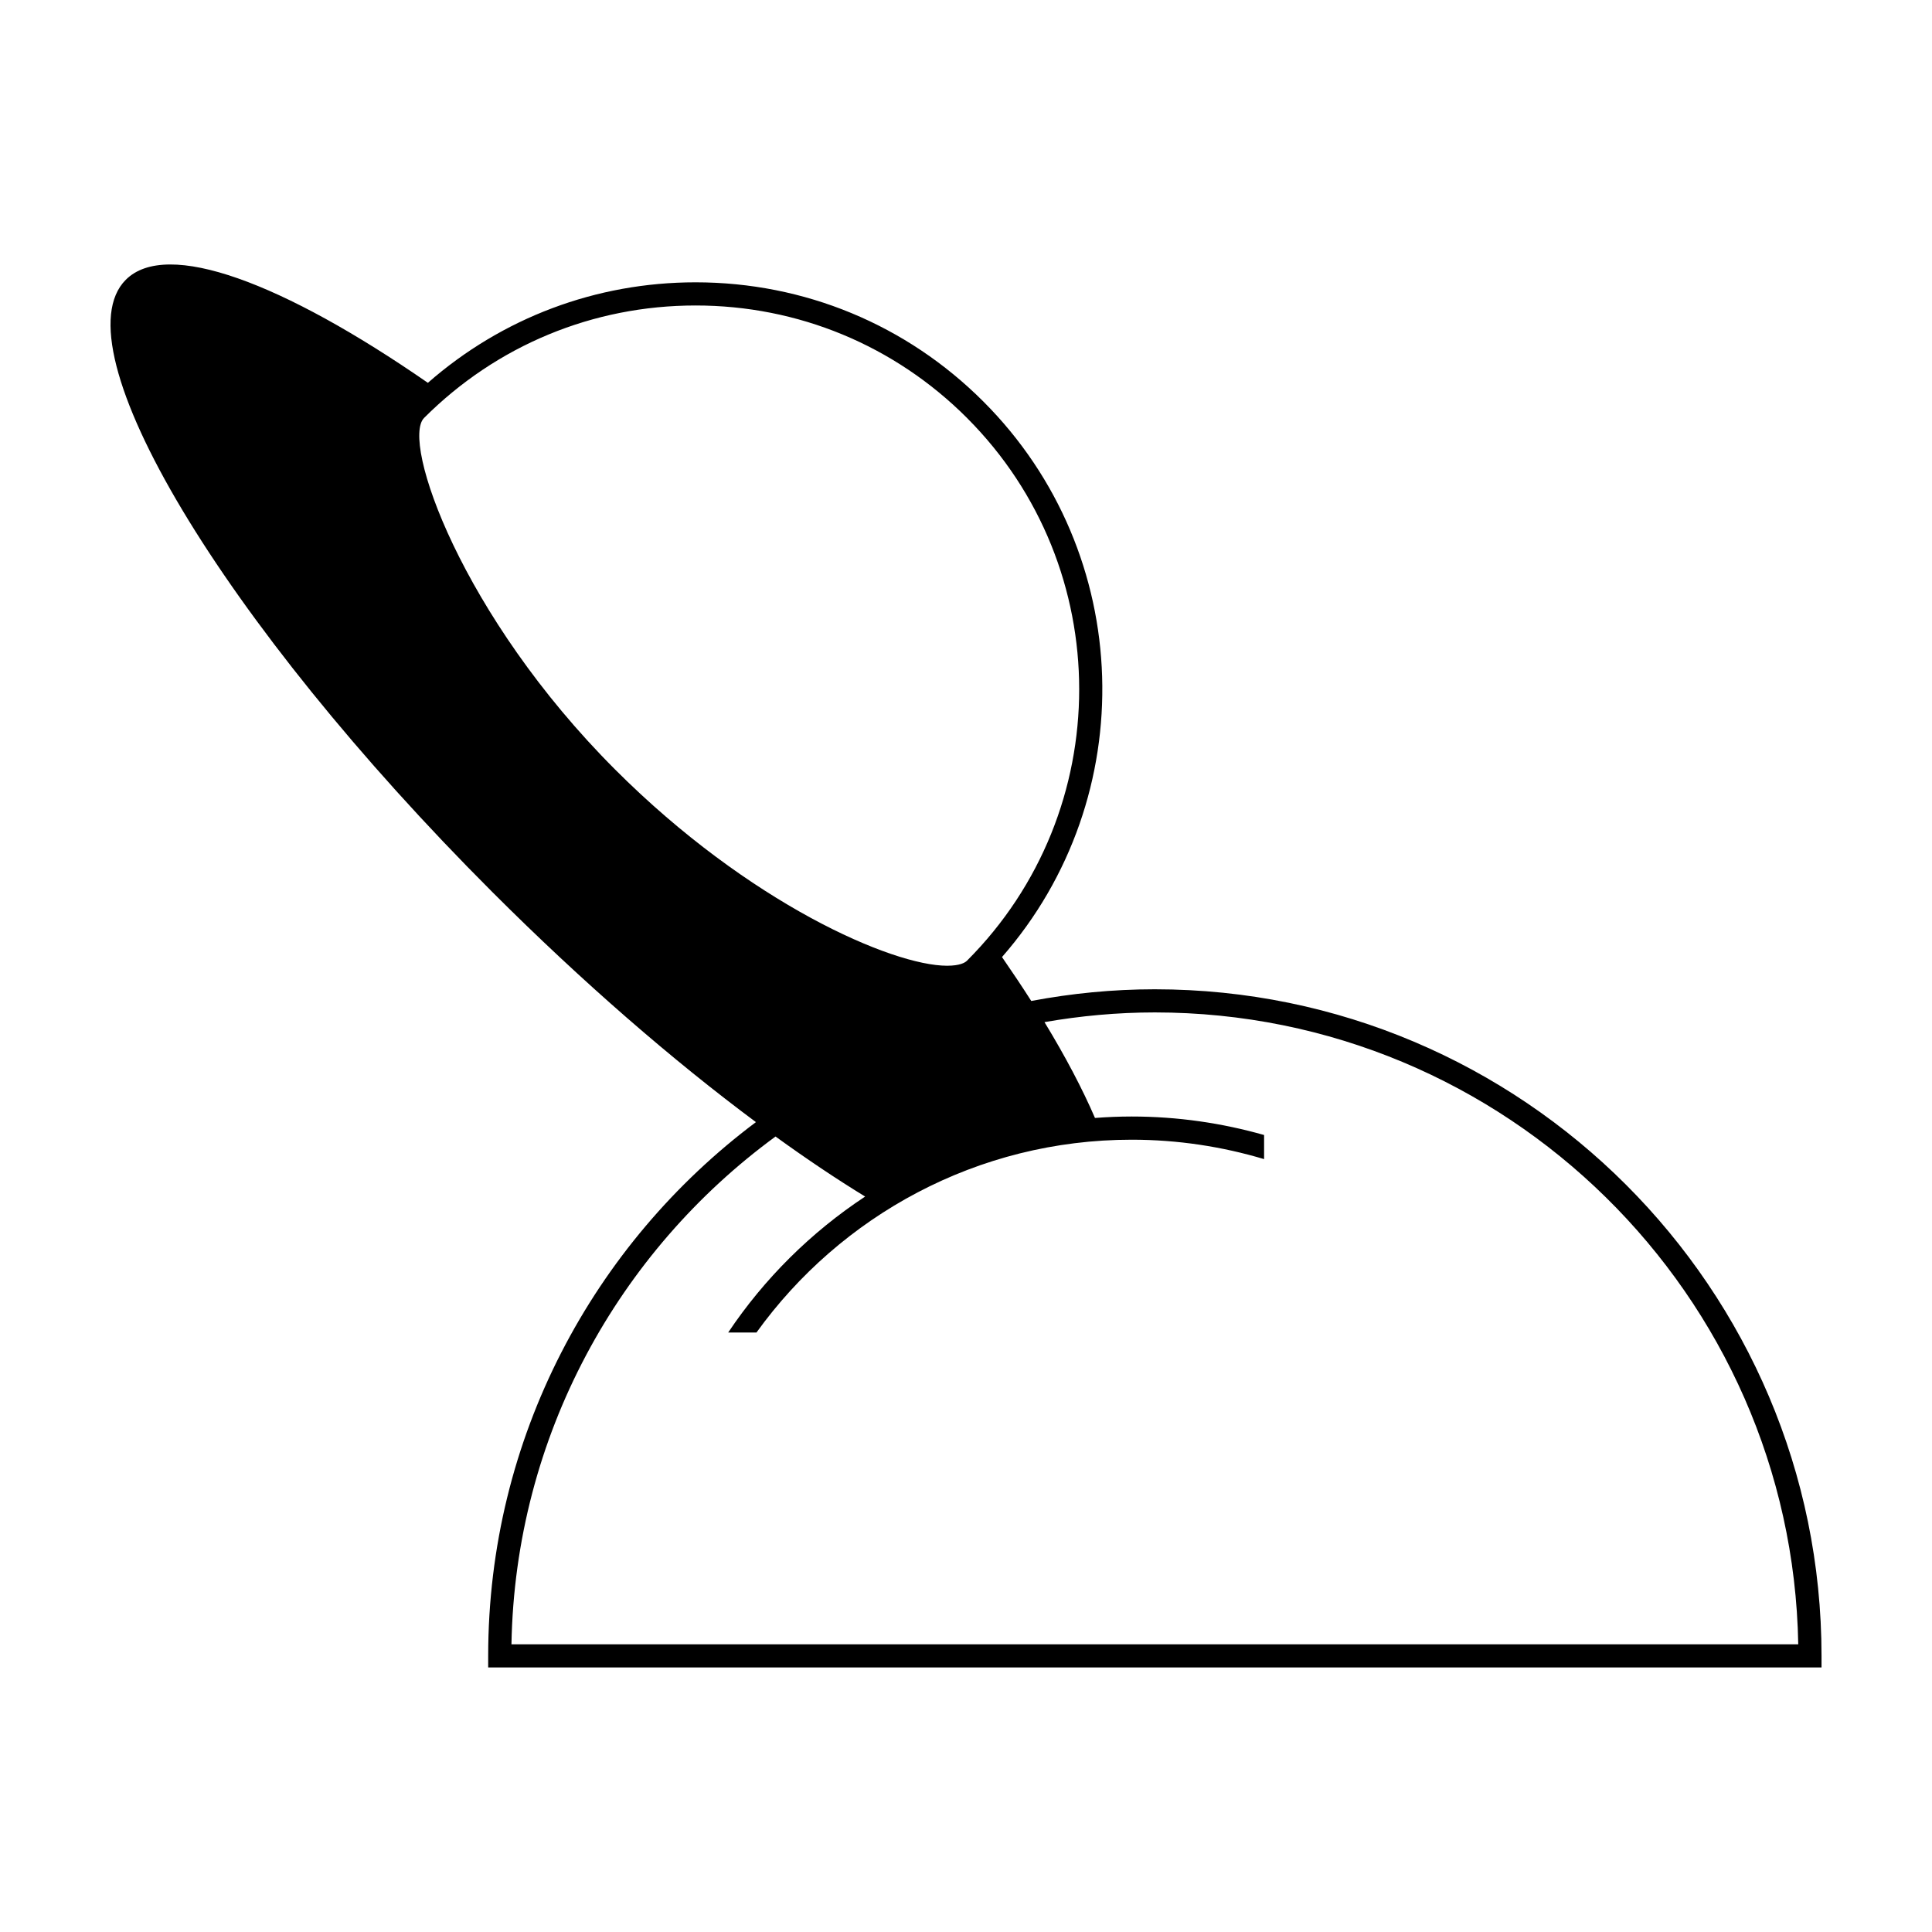 <?xml version="1.0" encoding="UTF-8"?>
<!-- The Best Svg Icon site in the world: iconSvg.co, Visit us! https://iconsvg.co -->
<svg fill="#000000" width="800px" height="800px" version="1.1" viewBox="144 144 512 512" xmlns="http://www.w3.org/2000/svg">
 <path d="m450.04 406.17c-11.191 0-22.133 1.094-32.746 3.098-2.418-3.789-5.019-7.672-7.754-11.637 37.02-42.32 35.383-106.89-4.938-147.22-20.367-20.379-47.457-31.594-76.273-31.594-26.371 0-51.289 9.426-70.938 26.637-38.43-26.598-69.203-38.16-80.051-27.316-17.98 17.984 25.531 90.664 97.199 162.33 23.84 23.832 47.77 44.531 69.789 60.906-43.051 32.254-70.957 83.656-70.957 141.46v3.062h353.35v-3.066c-0.004-97.418-79.266-176.66-176.68-176.66zm-49.789-151.42c39.66 39.664 39.66 104.2 0 143.86-0.504 0.492-1.84 1.32-5.273 1.32-14.504 0-52.488-16.512-87.941-51.973-40.797-40.797-56.824-87.031-50.648-93.203 19.211-19.215 44.754-29.797 71.93-29.797 27.176-0.008 52.719 10.574 71.934 29.789zm-120.71 325.02c0.984-55.211 28.348-104.1 69.984-134.58 8.258 5.977 16.207 11.297 23.746 15.91-14.359 9.477-26.719 21.734-36.289 36.023h7.496c22.258-30.91 58.523-51.09 99.438-51.09 12.191 0 23.961 1.82 35.082 5.144v-6.387c-11.16-3.168-22.918-4.902-35.082-4.902-3.273 0-6.516 0.137-9.734 0.383-3.324-7.703-7.805-16.227-13.383-25.398 9.508-1.652 19.277-2.57 29.246-2.57 93.008 0 168.87 74.84 170.51 167.46l-341.01-0.004z"/>
</svg>